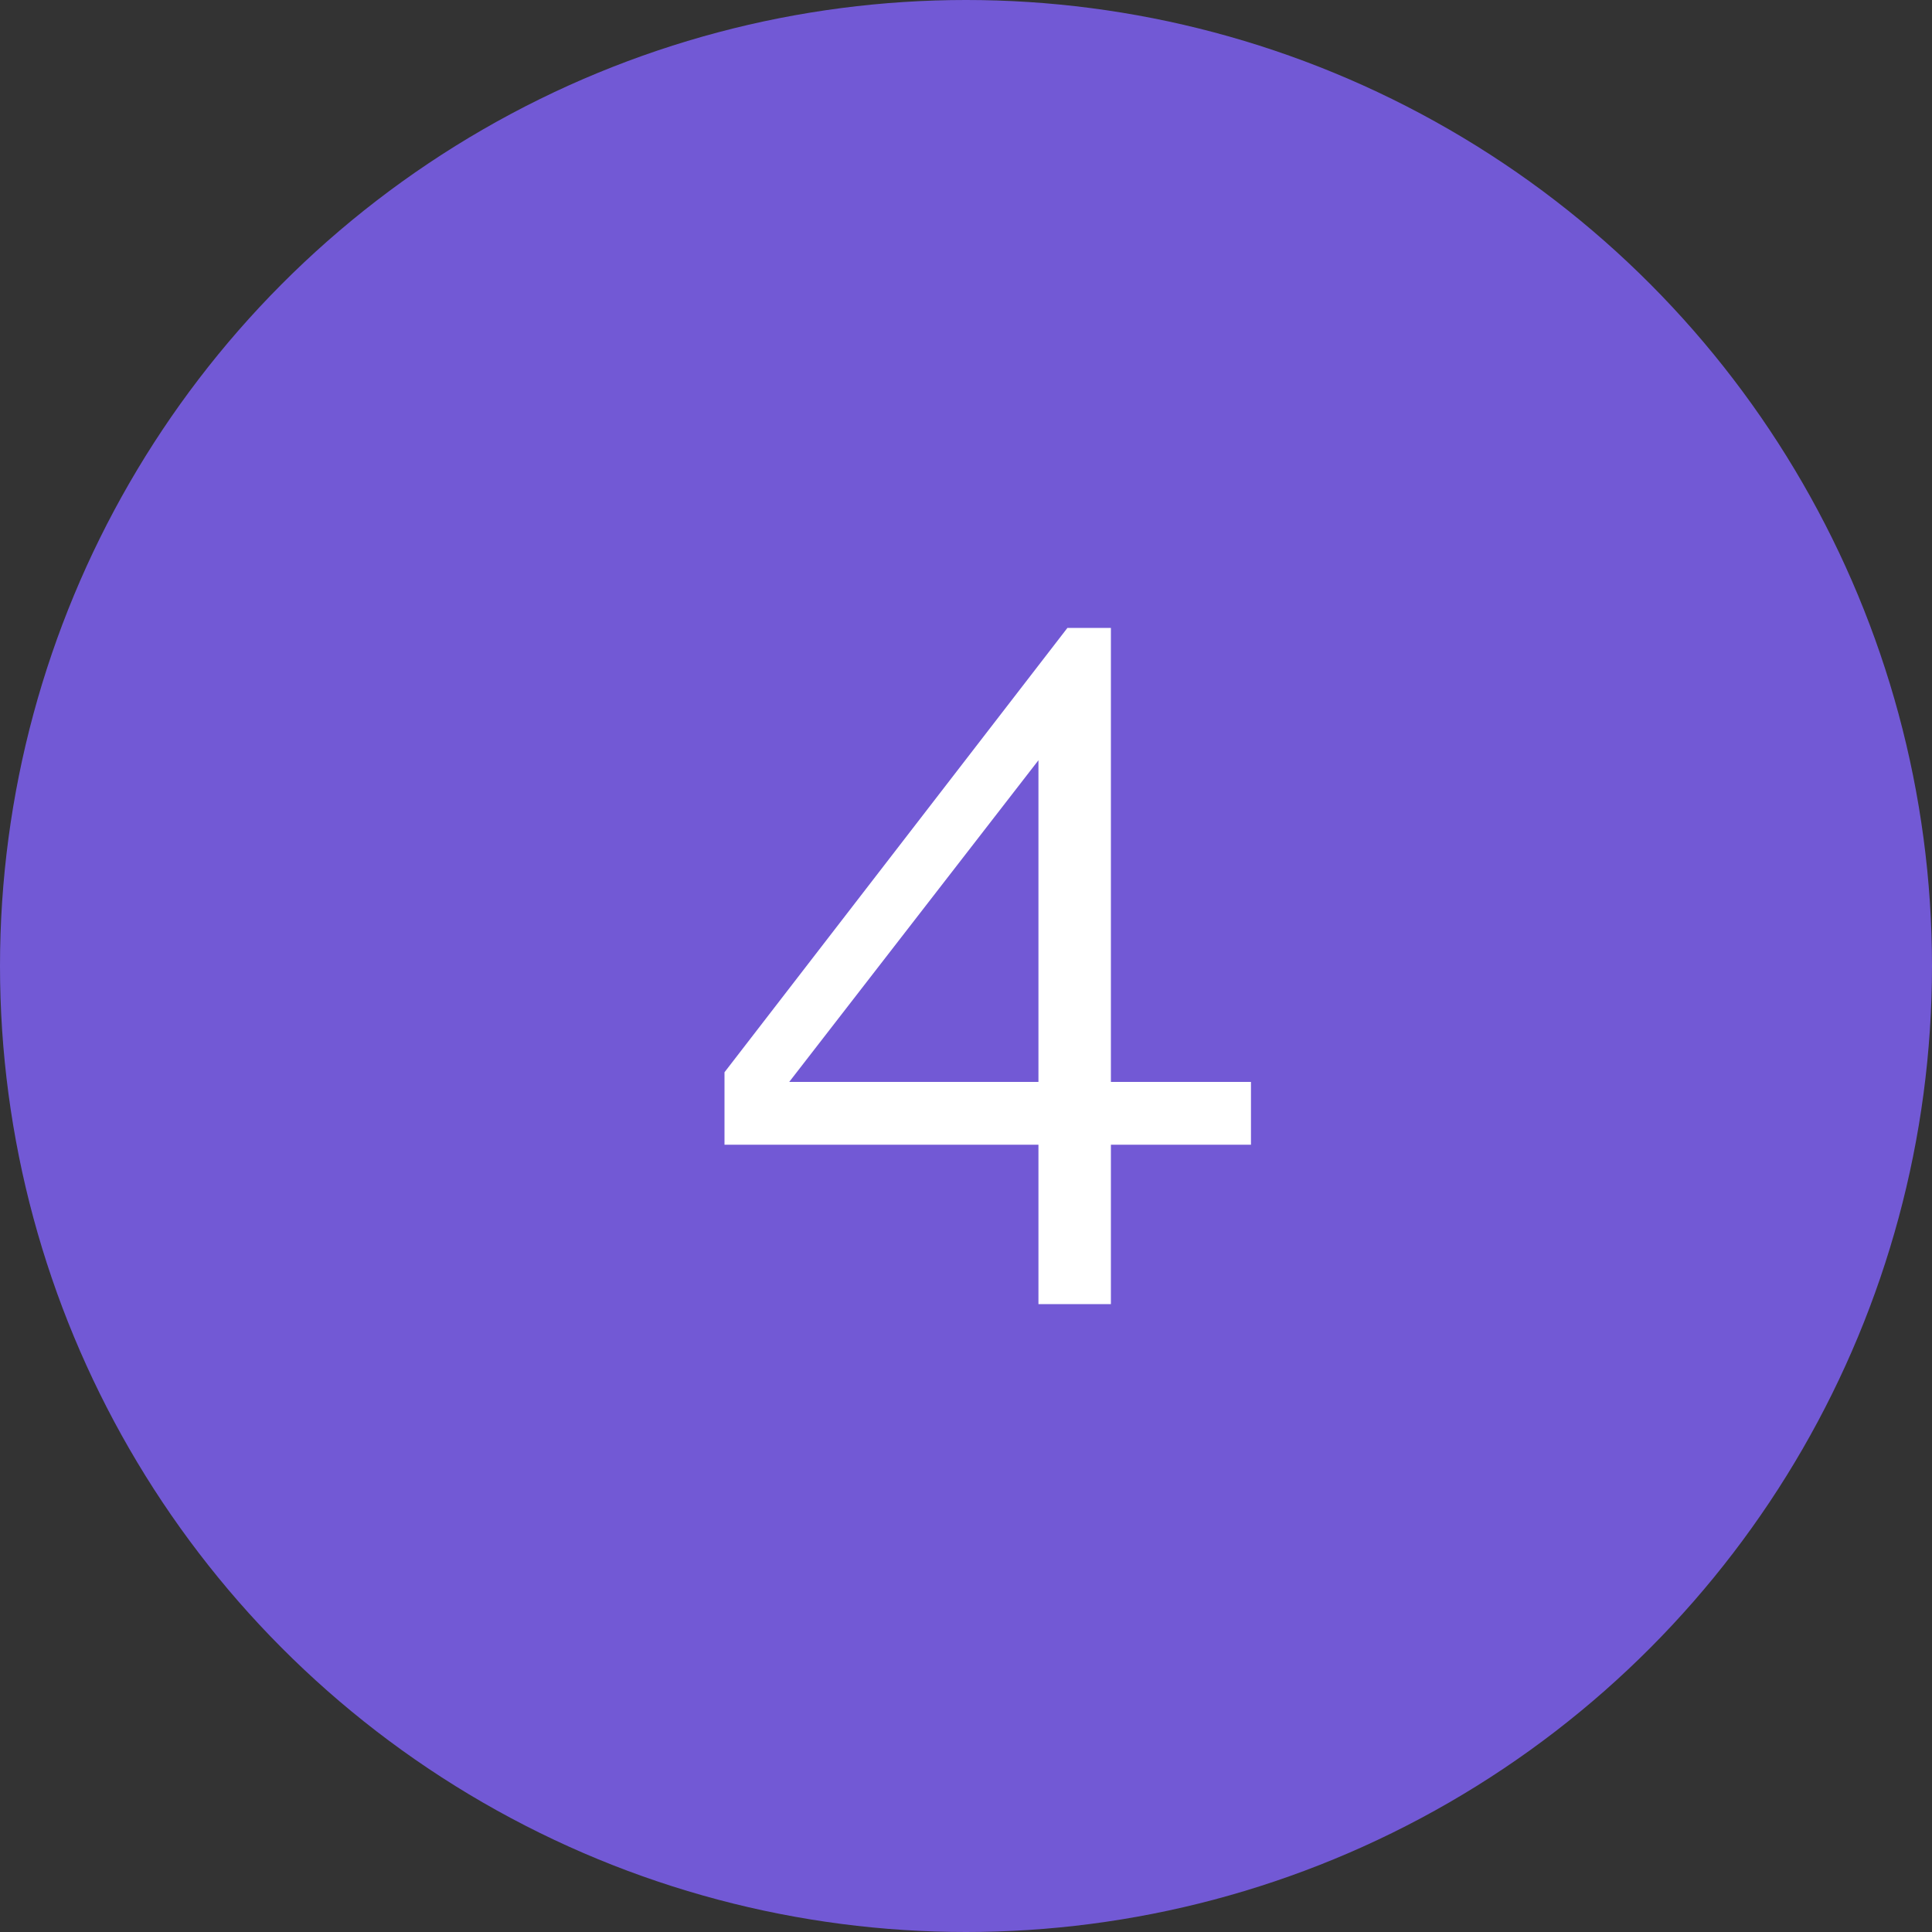 <?xml version="1.0" encoding="UTF-8"?> <svg xmlns="http://www.w3.org/2000/svg" width="40" height="40" viewBox="0 0 40 40" fill="none"><rect x="0" y="0" width="40" height="40" fill="#333333" stroke="none"/><circle cx="20" cy="20" r="20" fill="#7259D5"></circle><path d="M22.1 13H23V22.4H25.9V23.7H23V27H21.5V23.7H15V22.2L22.1 13ZM16.34 22.4H21.5V15.74L16.34 22.4Z" fill="white"></path></svg> 